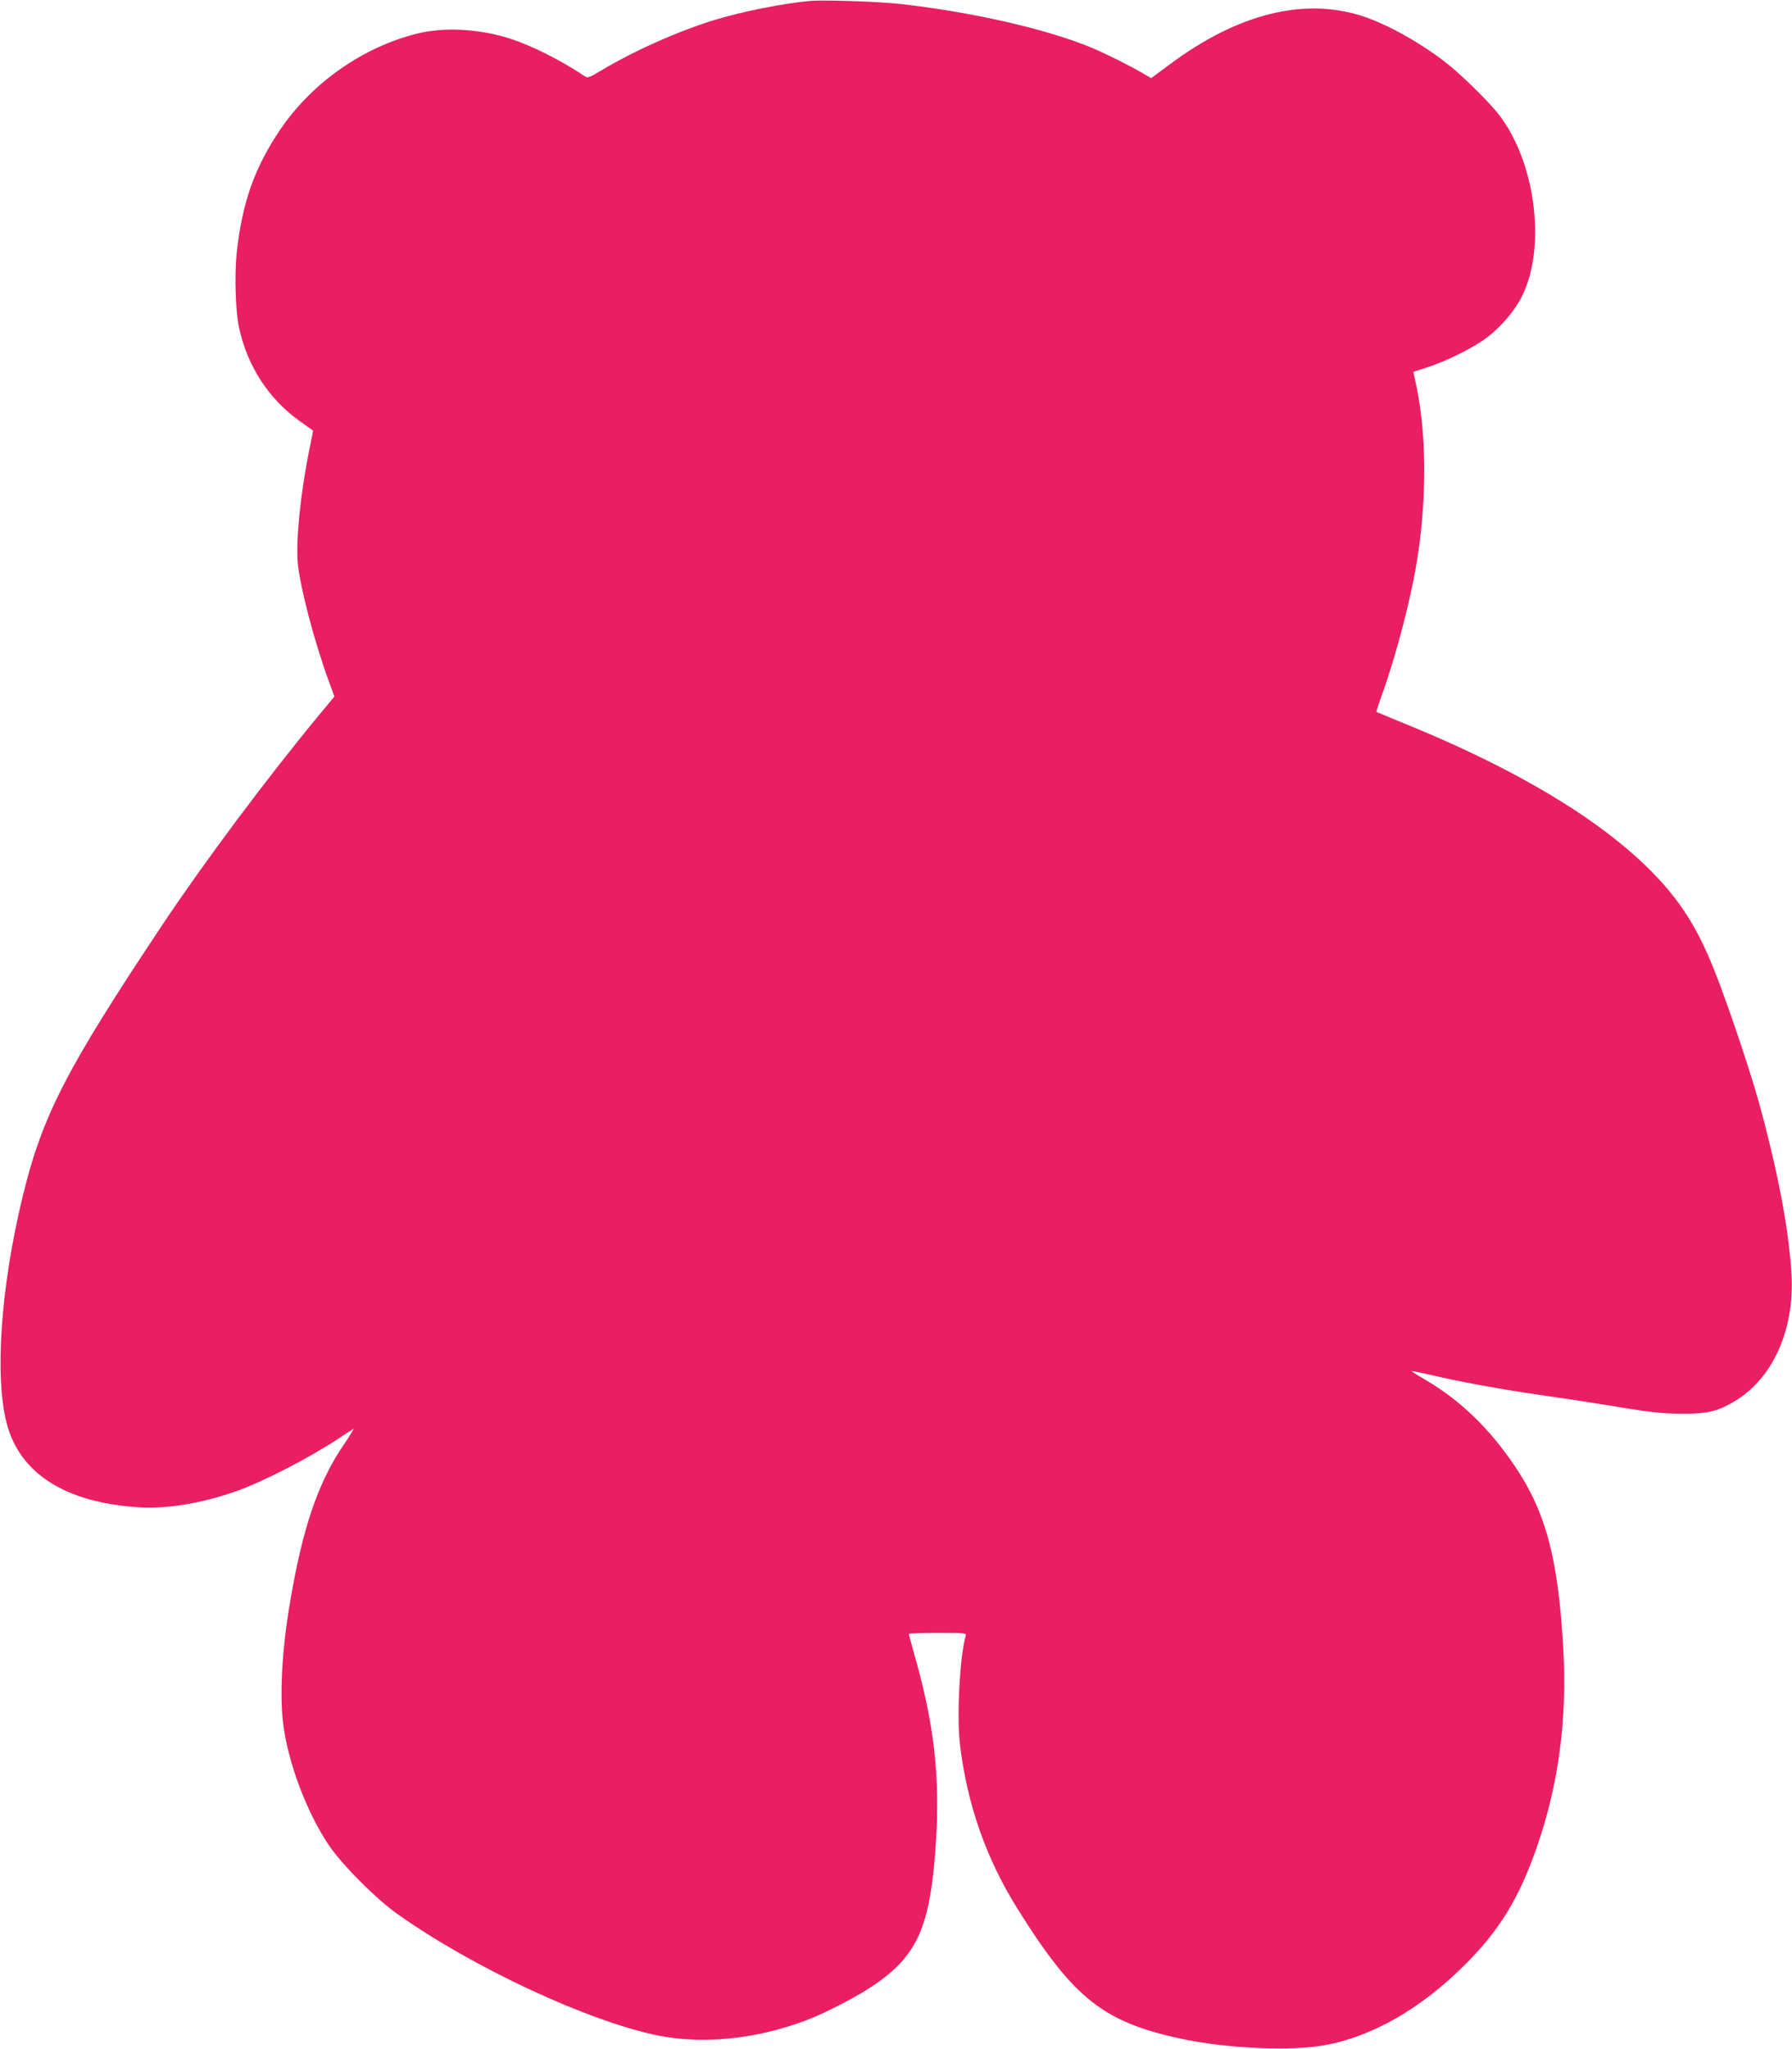 <?xml version="1.0" standalone="no"?>
<!DOCTYPE svg PUBLIC "-//W3C//DTD SVG 20010904//EN"
 "http://www.w3.org/TR/2001/REC-SVG-20010904/DTD/svg10.dtd">
<svg version="1.0" xmlns="http://www.w3.org/2000/svg"
 width="1120pt" height="1280pt" viewBox="0 0 1120 1280"
 preserveAspectRatio="xMidYMid meet">
<g transform="translate(0,1280) scale(0.1,-0.1)"
fill="#e91e63" stroke="none">
<path d="M5060 12794 c-170 -16 -417 -65 -595 -119 -220 -67 -506 -194 -705
-314 -83 -49 -85 -50 -110 -34 -145 97 -329 189 -460 231 -192 62 -410 74
-579 33 -339 -83 -659 -306 -857 -597 -162 -237 -242 -463 -275 -778 -14 -132
-7 -363 15 -462 52 -243 188 -451 387 -590 l76 -54 -23 -116 c-56 -274 -86
-574 -73 -712 16 -156 101 -482 194 -737 l35 -96 -93 -112 c-329 -398 -713
-912 -974 -1302 -613 -919 -759 -1204 -883 -1716 -135 -559 -174 -1114 -99
-1407 80 -314 365 -497 820 -527 183 -13 411 26 629 105 172 63 455 210 635
330 39 26 76 50 83 54 7 5 -16 -34 -51 -86 -168 -242 -266 -528 -347 -1013
-49 -291 -63 -574 -39 -752 32 -240 144 -537 280 -743 82 -124 297 -340 434
-437 475 -336 1191 -669 1627 -758 281 -56 605 -24 917 91 138 52 351 163 461
243 254 182 329 369 361 896 23 394 -14 716 -131 1131 -22 78 -40 144 -40 148
0 3 81 6 181 6 167 0 180 -1 175 -17 -36 -118 -57 -497 -37 -673 44 -378 163
-718 362 -1036 354 -565 540 -710 1044 -814 271 -56 662 -73 866 -37 302 52
612 230 890 509 213 214 333 411 444 729 137 395 191 799 165 1249 -32 558
-109 847 -306 1137 -160 236 -343 411 -566 540 -43 25 -77 47 -76 49 2 1 50
-9 108 -22 184 -44 458 -94 710 -130 135 -19 324 -48 420 -64 264 -44 325 -50
461 -51 148 0 212 14 312 73 244 141 384 447 364 798 -13 222 -59 498 -137
816 -60 247 -105 399 -210 709 -141 413 -214 580 -328 750 -278 413 -877 813
-1746 1166 -93 38 -171 71 -173 72 -2 2 15 55 38 117 70 198 142 458 189 685
87 421 95 888 22 1236 l-19 86 86 28 c123 39 294 125 376 188 90 68 177 172
220 262 152 311 79 848 -155 1139 -57 71 -197 210 -290 288 -160 133 -392 265
-557 318 -365 117 -776 14 -1199 -300 l-119 -88 -50 29 c-82 48 -238 126 -327
163 -283 116 -739 220 -1188 271 -134 15 -484 27 -570 19z"/>
</g>
</svg>
